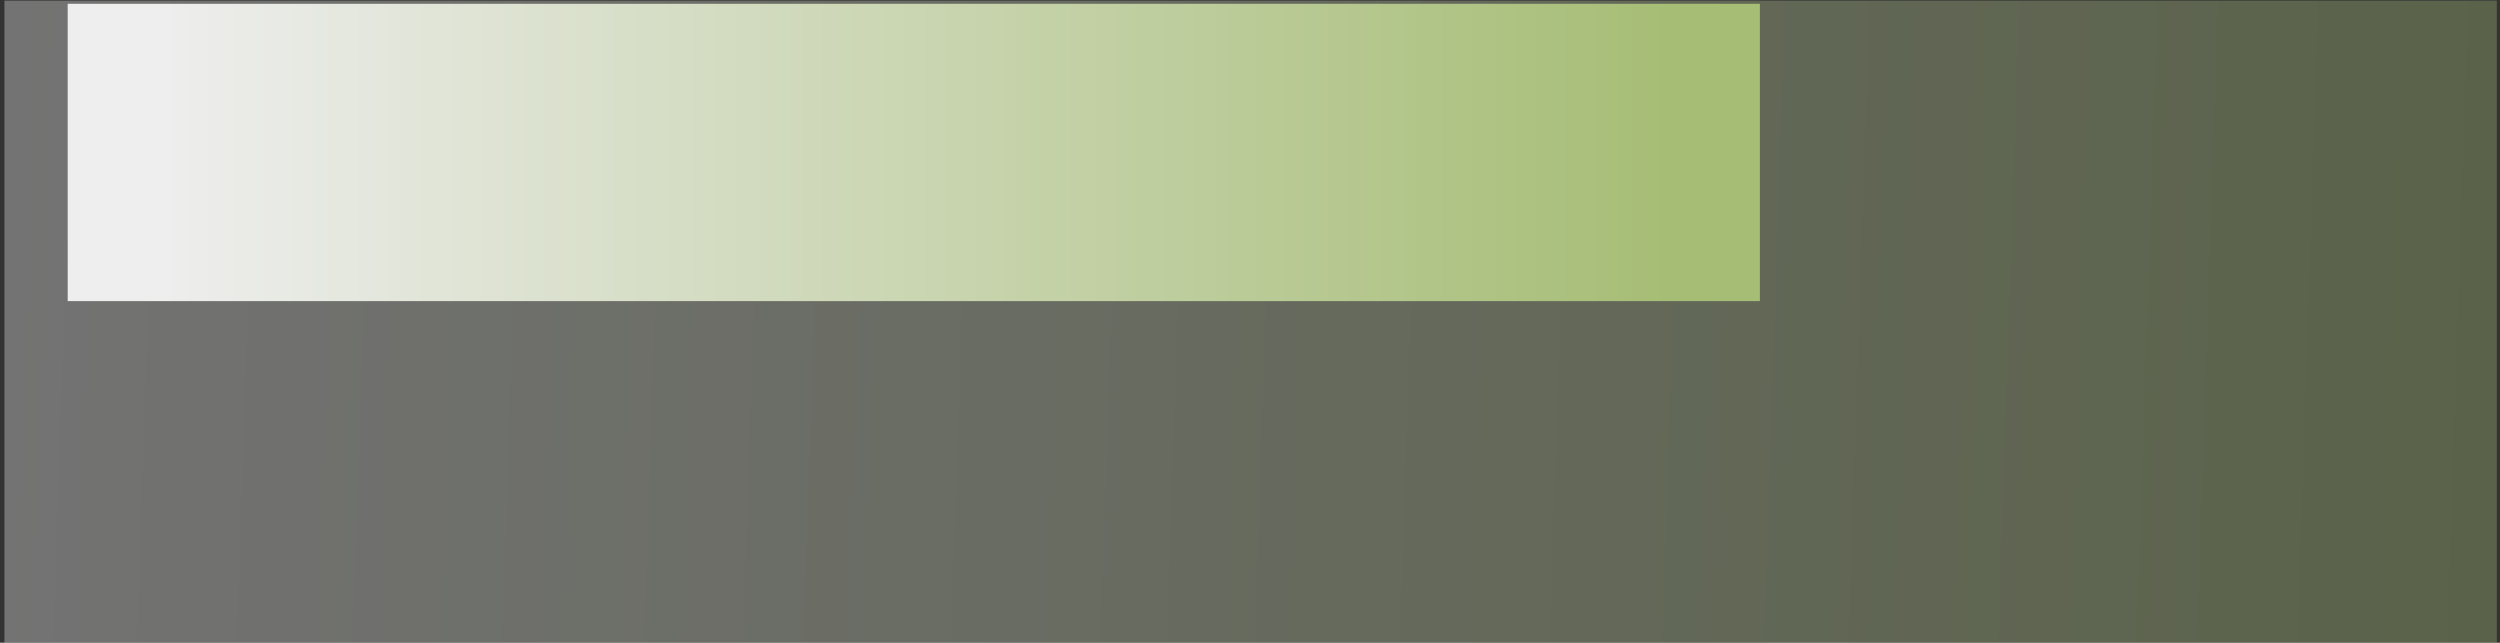<?xml version="1.0" encoding="UTF-8"?> <svg xmlns="http://www.w3.org/2000/svg" width="494" height="127" viewBox="0 0 494 127" fill="none"><rect x="0" y="0" width="494" height="127" fill="#333333" stroke="none"/><rect opacity="0.34" x="493.375" y="0.125" width="126.875" height="492.5" transform="rotate(90 493.375 0.125)" fill="url(#paint0_linear_3014_1877)"></rect><path d="M13.375 0.75H347.75V59.5H13.375V0.75Z" fill="url(#paint1_linear_3014_1877)"></path><defs><linearGradient id="paint0_linear_3014_1877" x1="534.863" y1="492.625" x2="551.065" y2="0.627" gradientUnits="userSpaceOnUse"><stop stop-color="#EEEEEE"></stop><stop offset="1" stop-color="#A6BD75"></stop></linearGradient><linearGradient id="paint1_linear_3014_1877" x1="330.875" y1="30.125" x2="30.875" y2="30.125" gradientUnits="userSpaceOnUse"><stop stop-color="#A6BD75"></stop><stop offset="1" stop-color="#EEEEEE"></stop></linearGradient></defs></svg> 